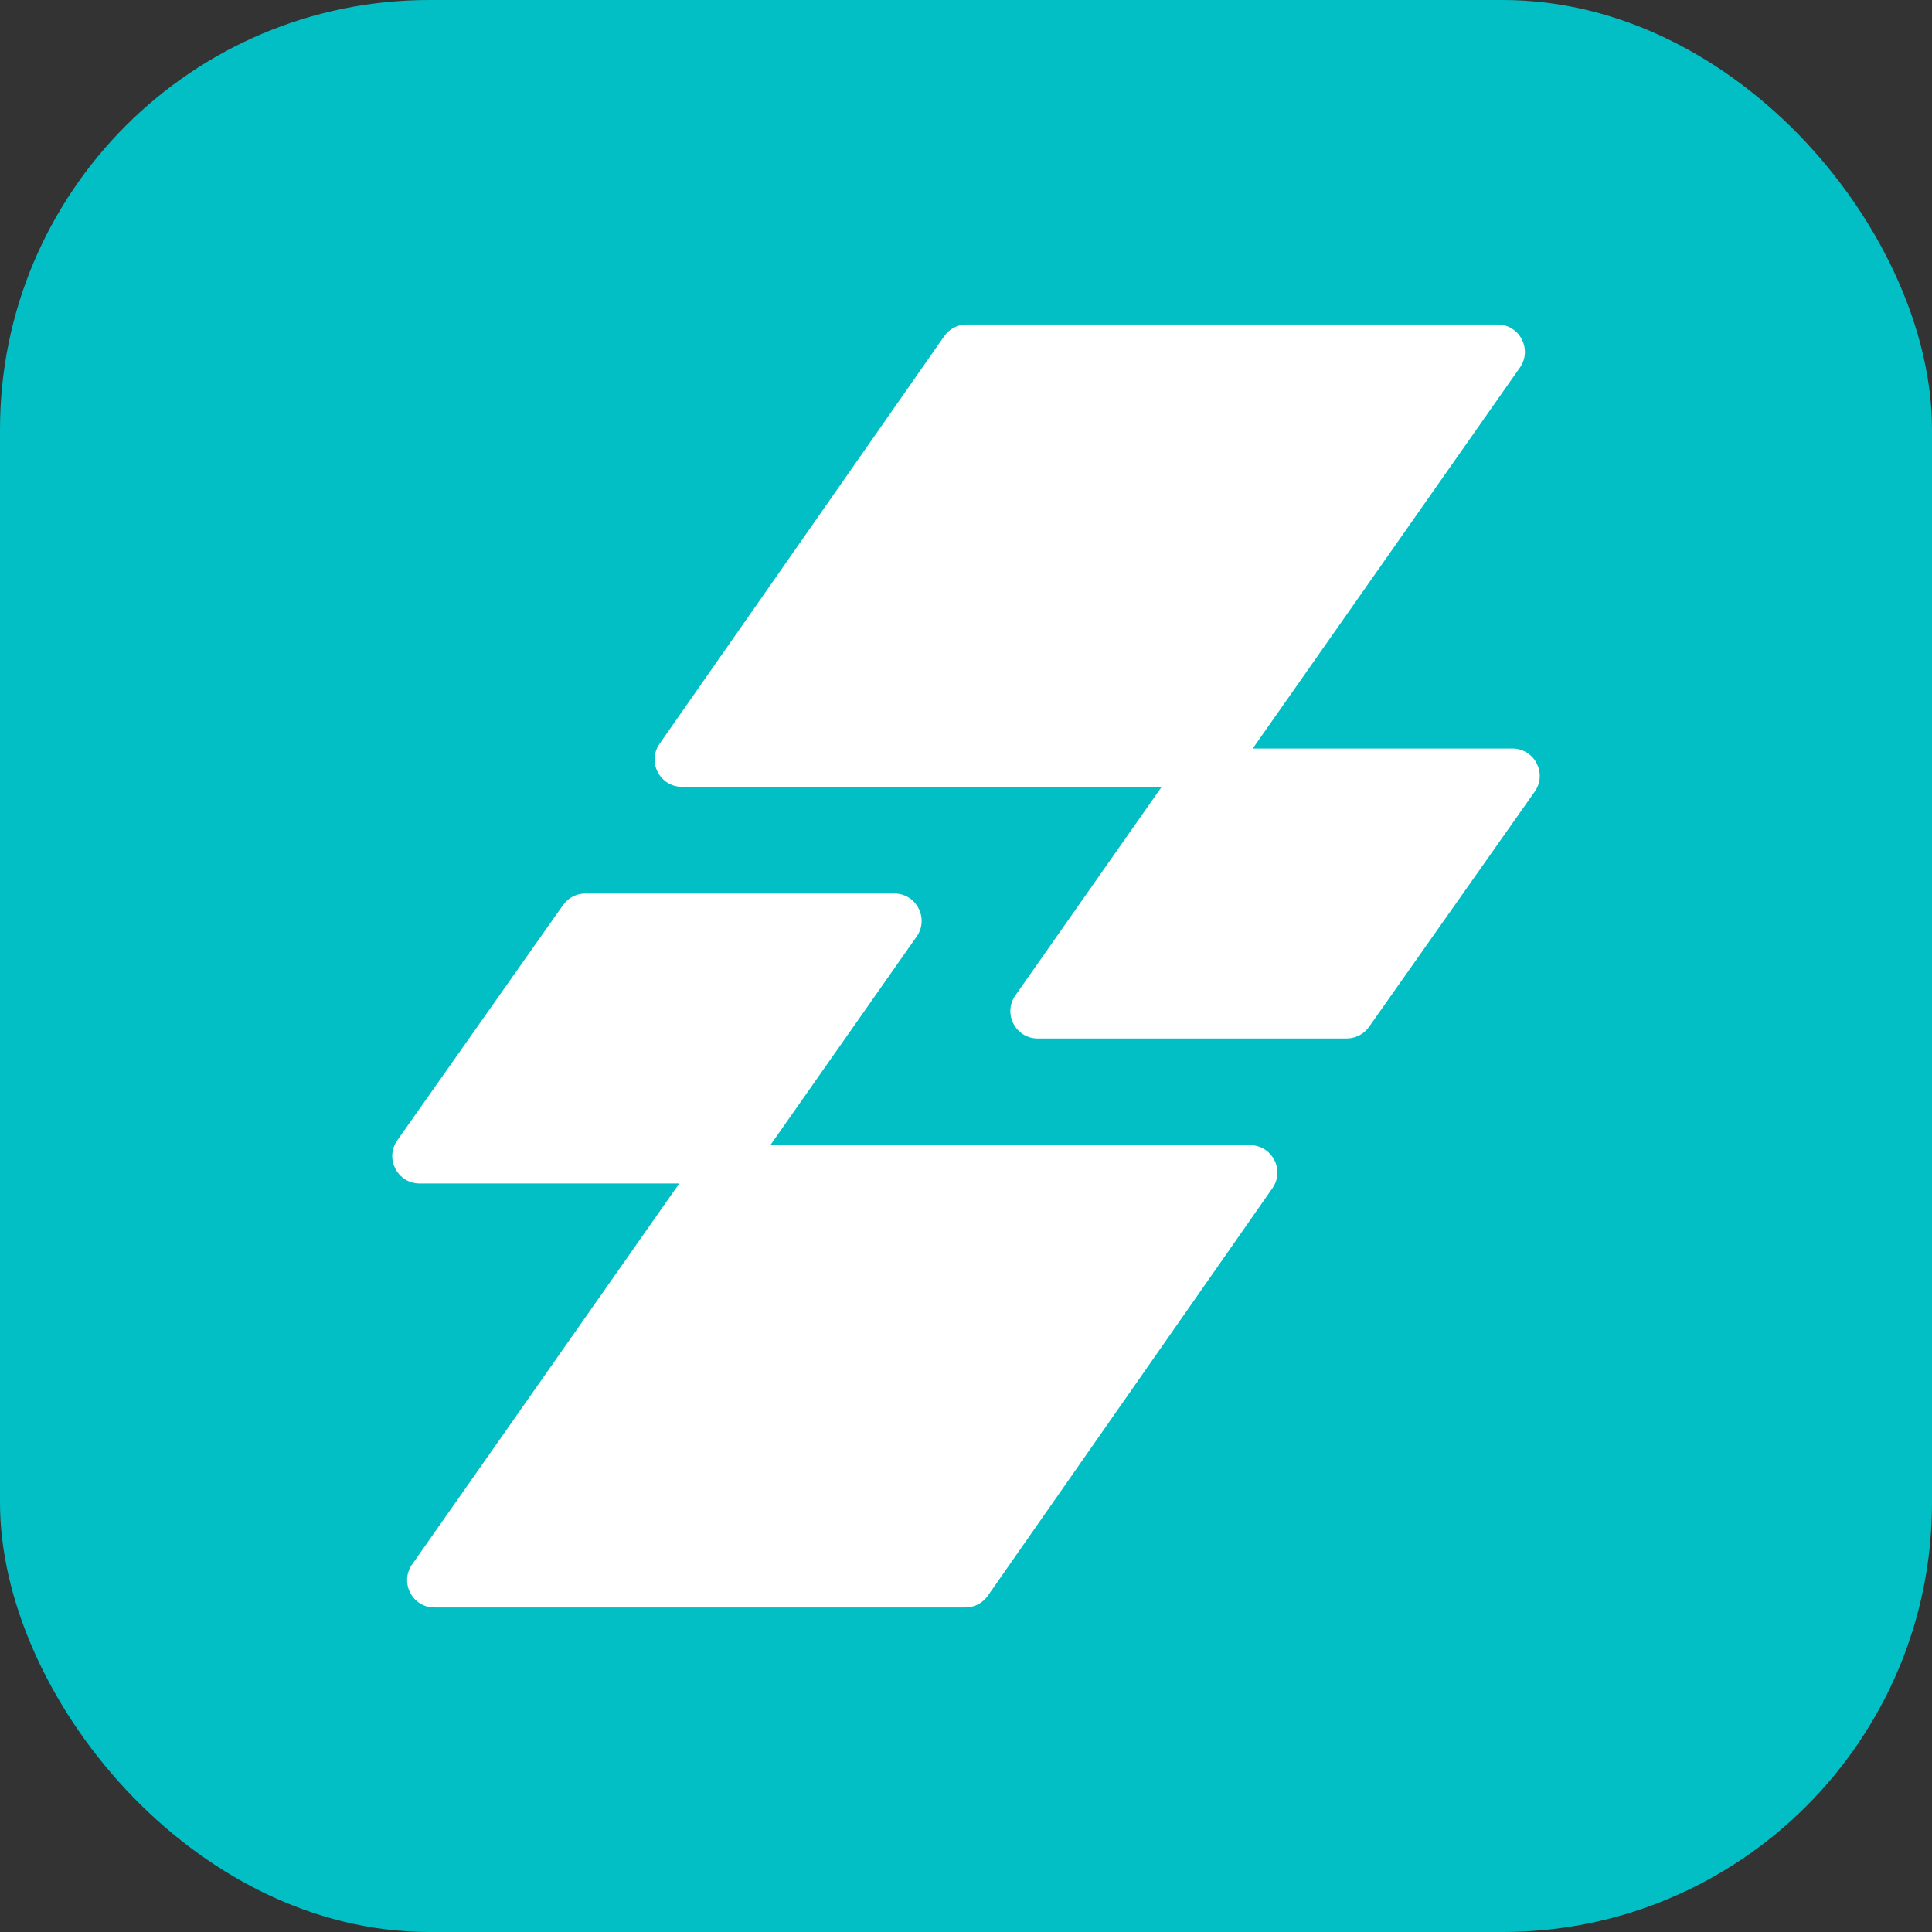 <svg width="108" height="108" viewBox="0 0 108 108" fill="none" xmlns="http://www.w3.org/2000/svg">
<rect x="0" y="0" width="108" height="108" fill="#333333" stroke="none"/>
<rect width="108" height="108" rx="24" fill="#02BFC6"/>
<path d="M52.782 18.794C53.068 18.385 53.536 18.141 54.036 18.141H83.711C84.949 18.141 85.674 19.535 84.963 20.548L68.527 43.984H38.124C36.888 43.984 36.162 42.593 36.87 41.579L52.782 18.794Z" fill="white"/>
<path d="M55.217 89.206C54.931 89.615 54.463 89.859 53.964 89.859H24.288C23.051 89.859 22.326 88.466 23.037 87.452L39.473 64.016H69.876C71.112 64.016 71.837 65.407 71.129 66.421L55.217 89.206Z" fill="white"/>
<path d="M66.44 41.843H84.541C85.781 41.843 86.505 43.239 85.792 44.253L76.528 57.404C76.242 57.81 75.775 58.052 75.278 58.052H58.011C56.773 58.052 56.048 56.658 56.759 55.645L66.44 41.843Z" fill="white"/>
<path d="M41.56 66.157H23.458C22.219 66.157 21.495 64.76 22.208 63.747L31.472 50.596C31.758 50.19 32.224 49.948 32.722 49.948H49.989C51.227 49.948 51.952 51.342 51.241 52.355L41.56 66.157Z" fill="white"/>
</svg>
